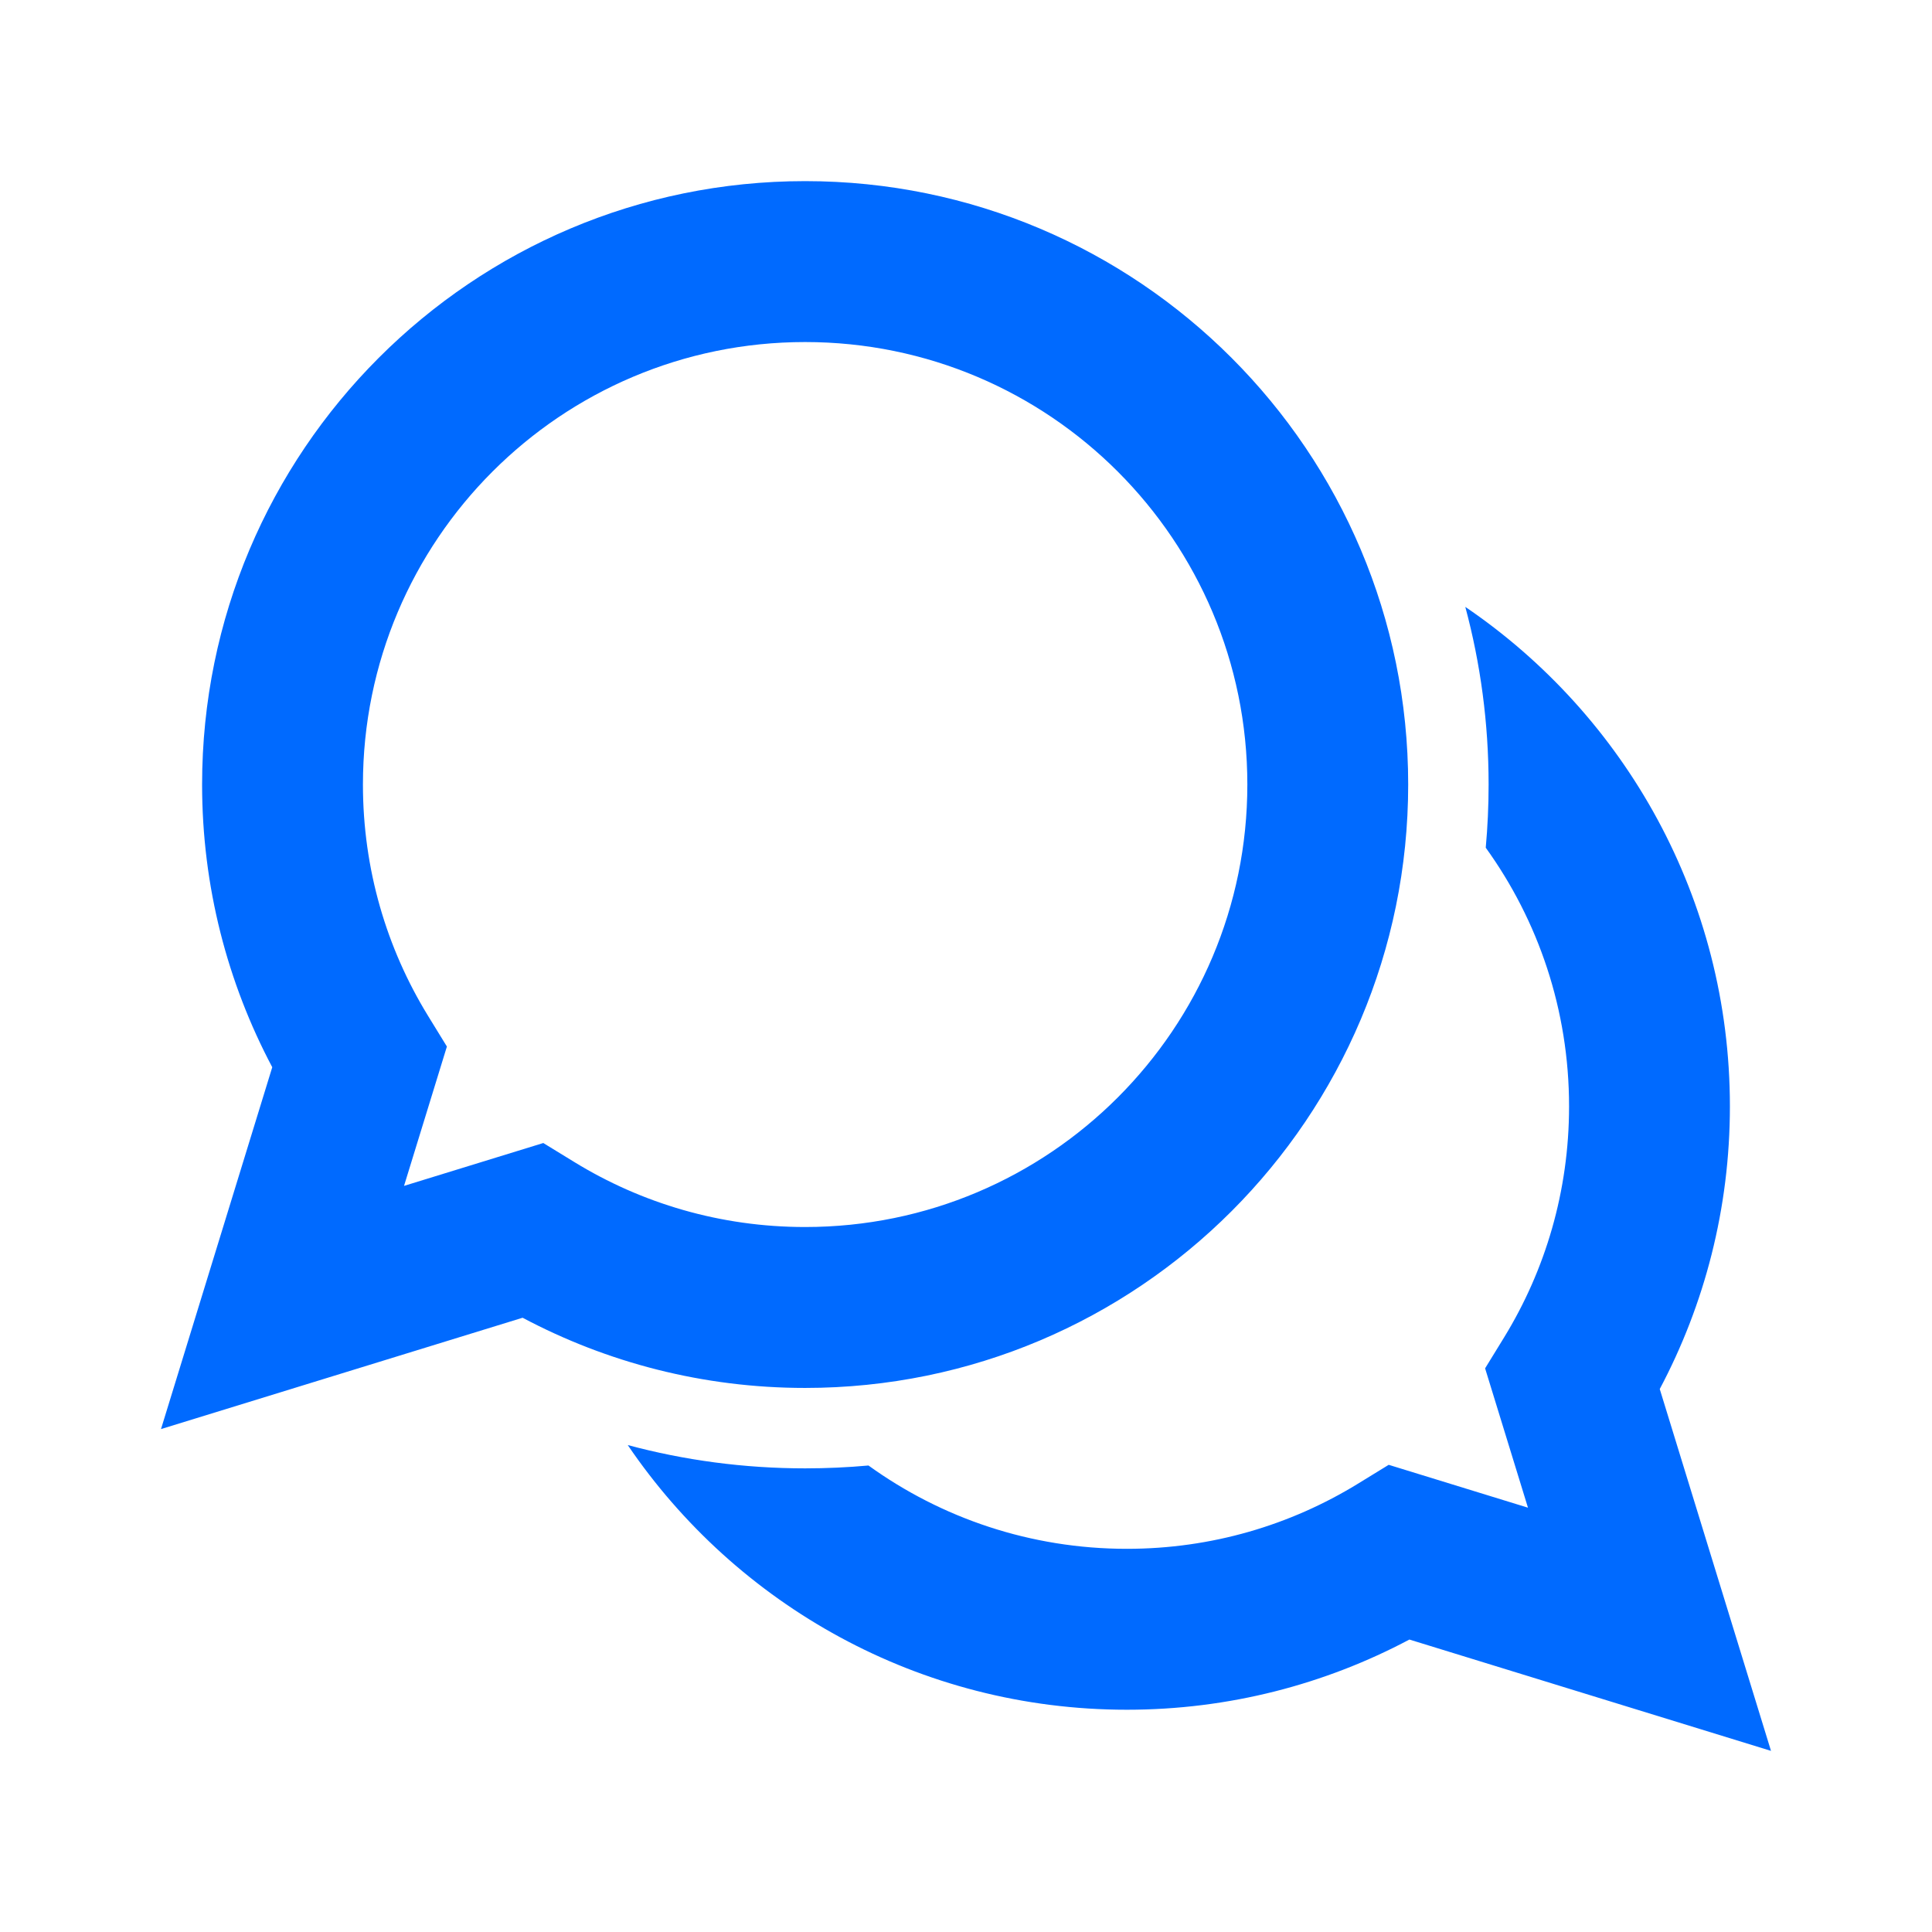 <svg width="48" height="48" viewBox="0 0 48 48" fill="none" xmlns="http://www.w3.org/2000/svg">
<g clip-path="url(#clip0_23_480)">
<path fill-rule="evenodd" clip-rule="evenodd" d="M20.003 4.5C11.729 4.5 5.021 11.212 5.021 19.491C5.021 22.026 5.652 24.418 6.764 26.515L4 35.505L12.984 32.739C15.08 33.852 17.47 34.483 20.003 34.483C28.278 34.483 34.986 27.771 34.986 19.491C34.986 11.212 28.278 4.5 20.003 4.5ZM9.017 19.491C9.017 13.42 13.935 8.498 20.003 8.498C26.071 8.498 30.99 13.42 30.99 19.491C30.99 25.563 26.071 30.485 20.003 30.485C17.898 30.485 15.936 29.894 14.268 28.87L13.498 28.398L10.038 29.463L11.103 26.001L10.63 25.231C9.607 23.562 9.017 21.599 9.017 19.491Z" fill="#006AFF"/>
<path d="M36.984 19.491C36.984 20.021 36.96 20.544 36.913 21.061C38.216 22.869 38.983 25.088 38.983 27.487C38.983 29.594 38.393 31.557 37.37 33.226L36.897 33.996L37.962 37.458L34.502 36.393L33.733 36.865C32.064 37.889 30.102 38.48 27.997 38.48C25.6 38.48 23.383 37.713 21.577 36.41C21.059 36.457 20.535 36.481 20.004 36.481C18.482 36.481 17.003 36.28 15.596 35.902C18.291 39.871 22.84 42.478 27.997 42.478C30.53 42.478 32.92 41.847 35.016 40.734L44 43.5L41.236 34.51C42.349 32.414 42.979 30.021 42.979 27.487C42.979 22.326 40.373 17.774 36.405 15.078C36.783 16.485 36.984 17.965 36.984 19.491Z" fill="#006AFF"/>
</g>
<defs>
<clipPath id="clip0_23_480">
<rect width="48" height="48" fill="white"/>
</clipPath>
</defs>
</svg>
